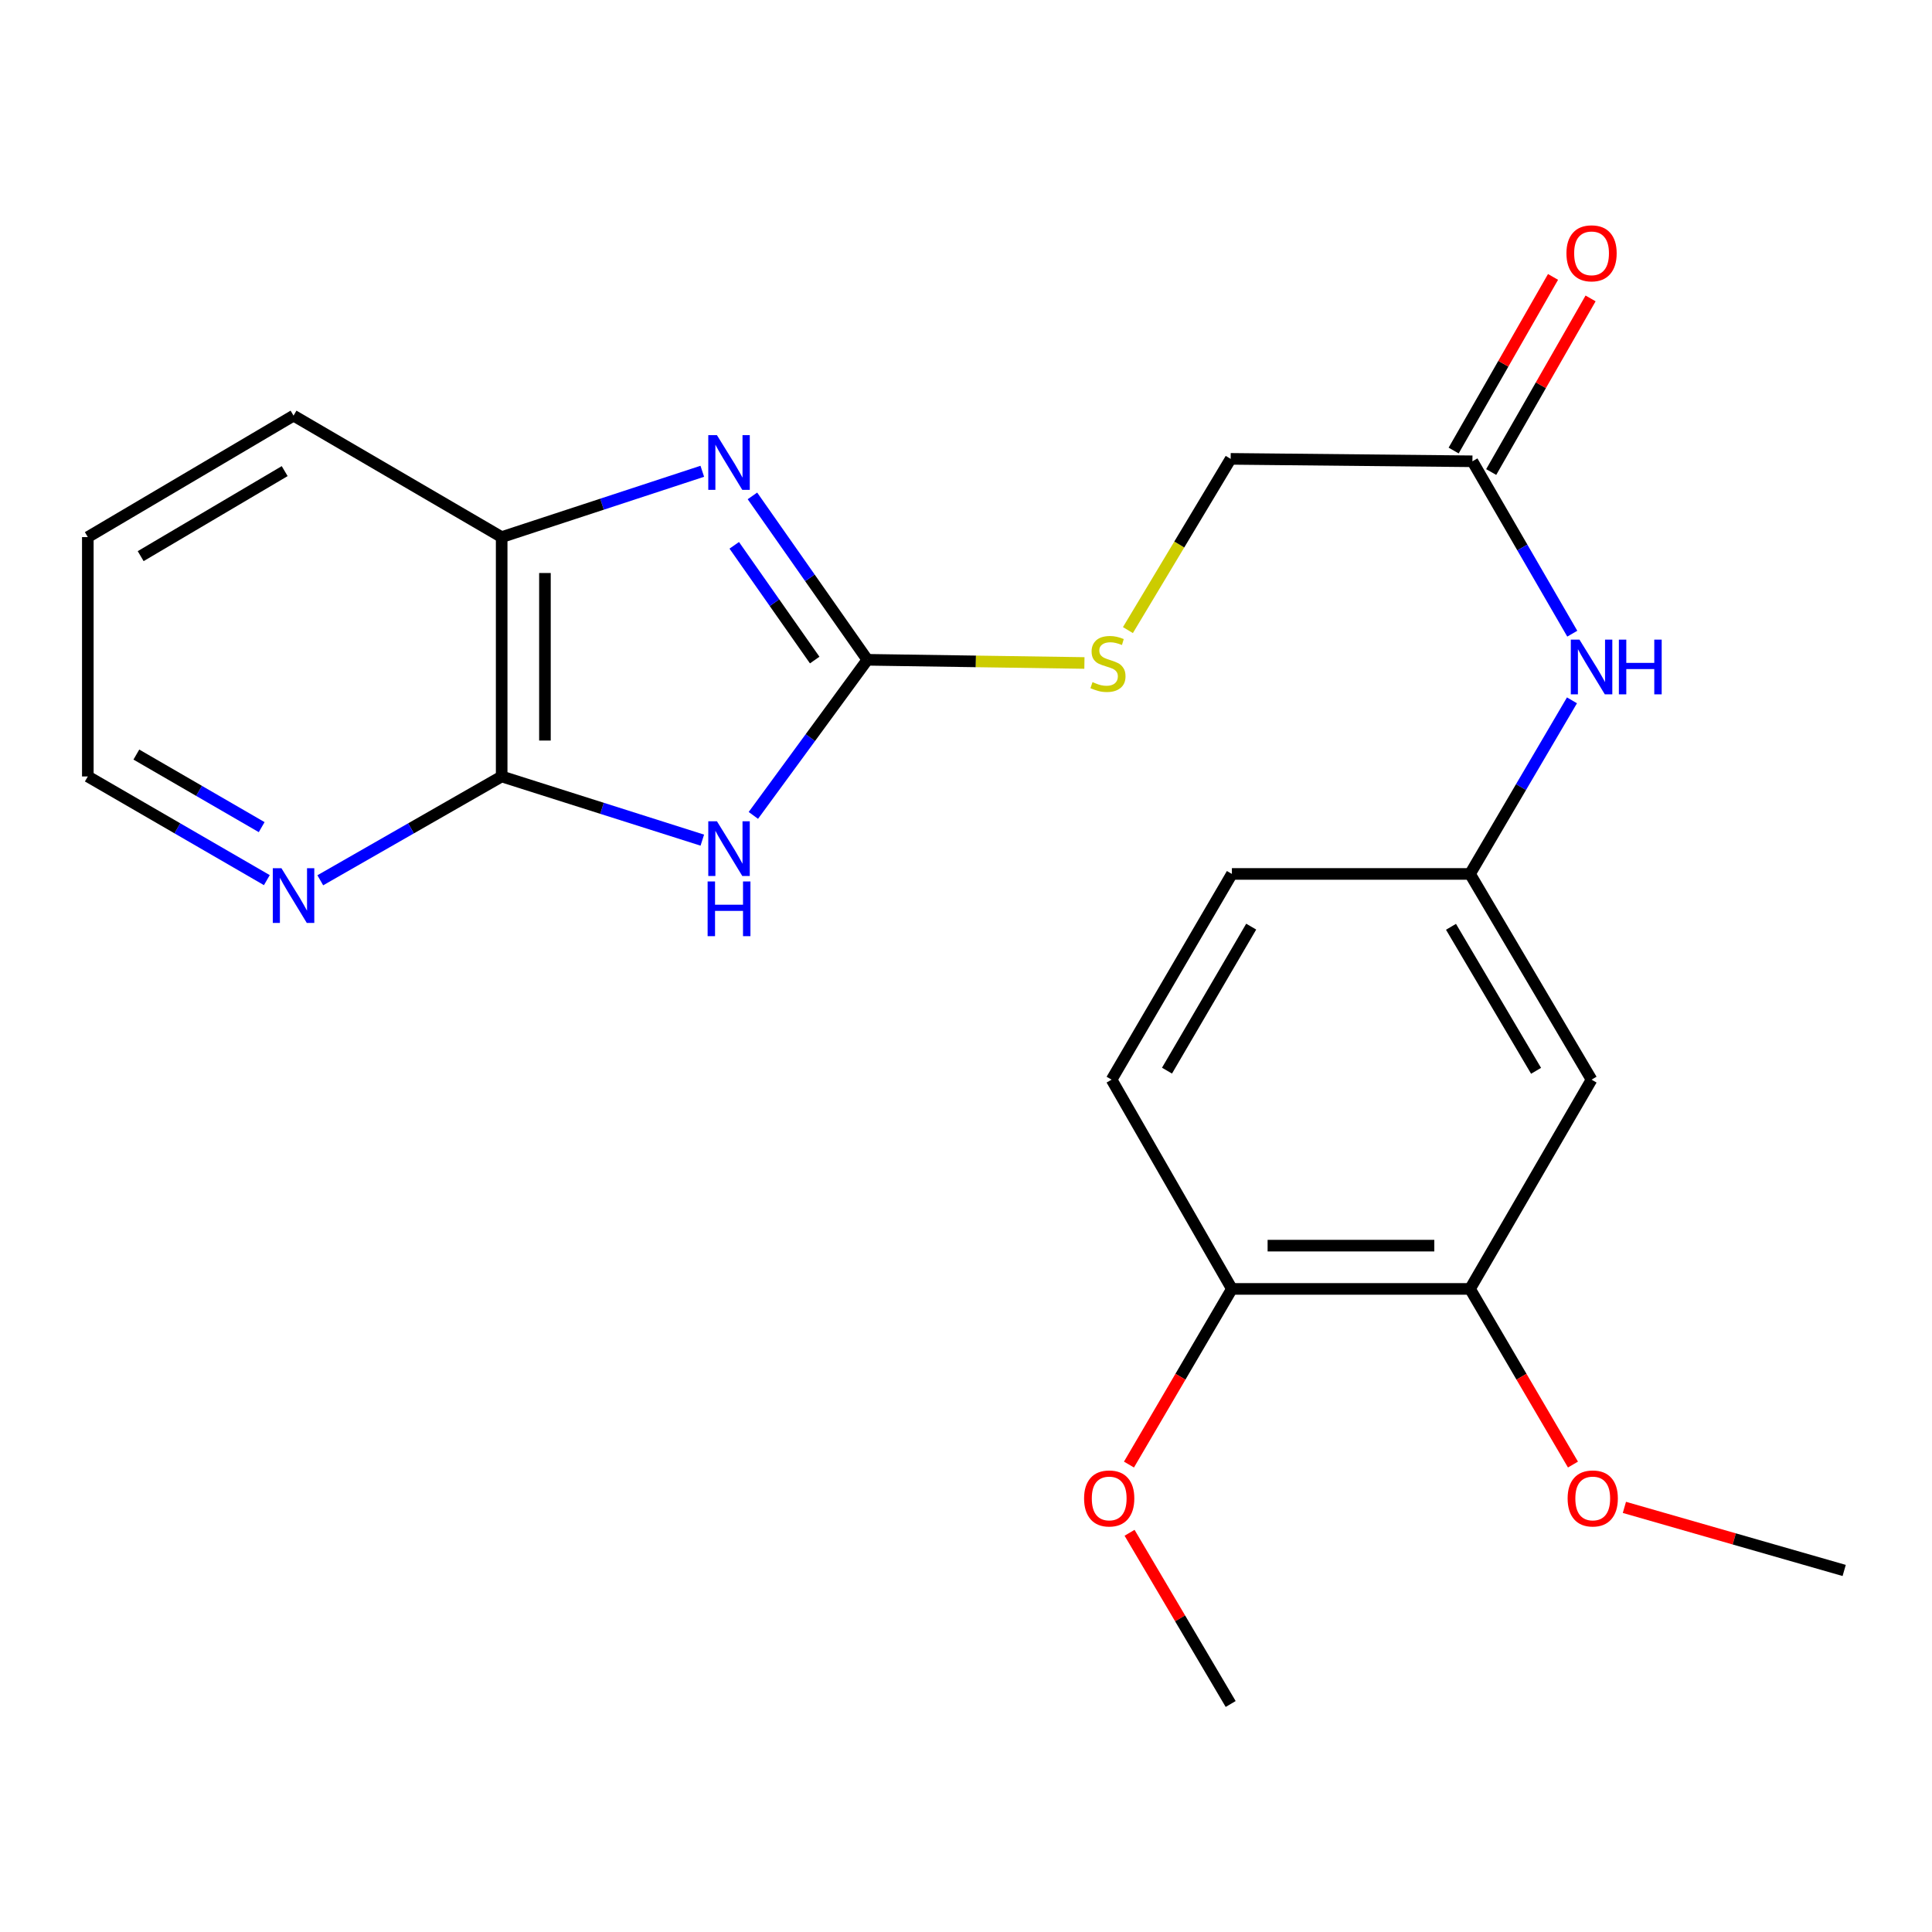 <?xml version='1.0' encoding='iso-8859-1'?>
<svg version='1.1' baseProfile='full'
              xmlns='http://www.w3.org/2000/svg'
                      xmlns:rdkit='http://www.rdkit.org/xml'
                      xmlns:xlink='http://www.w3.org/1999/xlink'
                  xml:space='preserve'
width='1000px' height='1000px' viewBox='0 0 1000 1000'>
<!-- END OF HEADER -->
<rect style='opacity:1.0;fill:#FFFFFF;stroke:none' width='1000' height='1000' x='0' y='0'> </rect>
<path class='bond-0' d='M 389.936,422.057 L 419.443,381.784' style='fill:none;fill-rule:evenodd;stroke:#0000FF;stroke-width:6px;stroke-linecap:butt;stroke-linejoin:miter;stroke-opacity:1' />
<path class='bond-0' d='M 419.443,381.784 L 448.949,341.511' style='fill:none;fill-rule:evenodd;stroke:#000000;stroke-width:6px;stroke-linecap:butt;stroke-linejoin:miter;stroke-opacity:1' />
<path class='bond-2' d='M 363.516,434.857 L 311.59,418.375' style='fill:none;fill-rule:evenodd;stroke:#0000FF;stroke-width:6px;stroke-linecap:butt;stroke-linejoin:miter;stroke-opacity:1' />
<path class='bond-2' d='M 311.59,418.375 L 259.663,401.893' style='fill:none;fill-rule:evenodd;stroke:#000000;stroke-width:6px;stroke-linecap:butt;stroke-linejoin:miter;stroke-opacity:1' />
<path class='bond-1' d='M 448.949,341.511 L 419.204,299.092' style='fill:none;fill-rule:evenodd;stroke:#000000;stroke-width:6px;stroke-linecap:butt;stroke-linejoin:miter;stroke-opacity:1' />
<path class='bond-1' d='M 419.204,299.092 L 389.459,256.674' style='fill:none;fill-rule:evenodd;stroke:#0000FF;stroke-width:6px;stroke-linecap:butt;stroke-linejoin:miter;stroke-opacity:1' />
<path class='bond-1' d='M 421.688,341.644 L 400.867,311.951' style='fill:none;fill-rule:evenodd;stroke:#000000;stroke-width:6px;stroke-linecap:butt;stroke-linejoin:miter;stroke-opacity:1' />
<path class='bond-1' d='M 400.867,311.951 L 380.045,282.258' style='fill:none;fill-rule:evenodd;stroke:#0000FF;stroke-width:6px;stroke-linecap:butt;stroke-linejoin:miter;stroke-opacity:1' />
<path class='bond-8' d='M 448.949,341.511 L 505.12,342.336' style='fill:none;fill-rule:evenodd;stroke:#000000;stroke-width:6px;stroke-linecap:butt;stroke-linejoin:miter;stroke-opacity:1' />
<path class='bond-8' d='M 505.12,342.336 L 561.291,343.16' style='fill:none;fill-rule:evenodd;stroke:#CCCC00;stroke-width:6px;stroke-linecap:butt;stroke-linejoin:miter;stroke-opacity:1' />
<path class='bond-23' d='M 363.507,243.935 L 311.585,260.97' style='fill:none;fill-rule:evenodd;stroke:#0000FF;stroke-width:6px;stroke-linecap:butt;stroke-linejoin:miter;stroke-opacity:1' />
<path class='bond-23' d='M 311.585,260.97 L 259.663,278.005' style='fill:none;fill-rule:evenodd;stroke:#000000;stroke-width:6px;stroke-linecap:butt;stroke-linejoin:miter;stroke-opacity:1' />
<path class='bond-3' d='M 259.663,401.893 L 259.663,278.005' style='fill:none;fill-rule:evenodd;stroke:#000000;stroke-width:6px;stroke-linecap:butt;stroke-linejoin:miter;stroke-opacity:1' />
<path class='bond-3' d='M 282.059,383.31 L 282.059,296.588' style='fill:none;fill-rule:evenodd;stroke:#000000;stroke-width:6px;stroke-linecap:butt;stroke-linejoin:miter;stroke-opacity:1' />
<path class='bond-7' d='M 259.663,401.893 L 212.721,428.764' style='fill:none;fill-rule:evenodd;stroke:#000000;stroke-width:6px;stroke-linecap:butt;stroke-linejoin:miter;stroke-opacity:1' />
<path class='bond-7' d='M 212.721,428.764 L 165.78,455.634' style='fill:none;fill-rule:evenodd;stroke:#0000FF;stroke-width:6px;stroke-linecap:butt;stroke-linejoin:miter;stroke-opacity:1' />
<path class='bond-18' d='M 259.663,278.005 L 151.937,215.133' style='fill:none;fill-rule:evenodd;stroke:#000000;stroke-width:6px;stroke-linecap:butt;stroke-linejoin:miter;stroke-opacity:1' />
<path class='bond-4' d='M 823.788,558.829 L 760.88,452.347' style='fill:none;fill-rule:evenodd;stroke:#000000;stroke-width:6px;stroke-linecap:butt;stroke-linejoin:miter;stroke-opacity:1' />
<path class='bond-4' d='M 795.069,554.249 L 751.033,479.712' style='fill:none;fill-rule:evenodd;stroke:#000000;stroke-width:6px;stroke-linecap:butt;stroke-linejoin:miter;stroke-opacity:1' />
<path class='bond-5' d='M 823.788,558.829 L 760.88,667.14' style='fill:none;fill-rule:evenodd;stroke:#000000;stroke-width:6px;stroke-linecap:butt;stroke-linejoin:miter;stroke-opacity:1' />
<path class='bond-16' d='M 760.88,667.14 L 787.522,712.597' style='fill:none;fill-rule:evenodd;stroke:#000000;stroke-width:6px;stroke-linecap:butt;stroke-linejoin:miter;stroke-opacity:1' />
<path class='bond-16' d='M 787.522,712.597 L 814.164,758.053' style='fill:none;fill-rule:evenodd;stroke:#FF0000;stroke-width:6px;stroke-linecap:butt;stroke-linejoin:miter;stroke-opacity:1' />
<path class='bond-25' d='M 760.88,667.14 L 637.625,667.14' style='fill:none;fill-rule:evenodd;stroke:#000000;stroke-width:6px;stroke-linecap:butt;stroke-linejoin:miter;stroke-opacity:1' />
<path class='bond-25' d='M 742.391,644.744 L 656.113,644.744' style='fill:none;fill-rule:evenodd;stroke:#000000;stroke-width:6px;stroke-linecap:butt;stroke-linejoin:miter;stroke-opacity:1' />
<path class='bond-6' d='M 762.124,238.761 L 636.991,237.505' style='fill:none;fill-rule:evenodd;stroke:#000000;stroke-width:6px;stroke-linecap:butt;stroke-linejoin:miter;stroke-opacity:1' />
<path class='bond-9' d='M 762.124,238.761 L 787.965,283.378' style='fill:none;fill-rule:evenodd;stroke:#000000;stroke-width:6px;stroke-linecap:butt;stroke-linejoin:miter;stroke-opacity:1' />
<path class='bond-9' d='M 787.965,283.378 L 813.806,327.995' style='fill:none;fill-rule:evenodd;stroke:#0000FF;stroke-width:6px;stroke-linecap:butt;stroke-linejoin:miter;stroke-opacity:1' />
<path class='bond-12' d='M 771.842,244.324 L 797.562,199.393' style='fill:none;fill-rule:evenodd;stroke:#000000;stroke-width:6px;stroke-linecap:butt;stroke-linejoin:miter;stroke-opacity:1' />
<path class='bond-12' d='M 797.562,199.393 L 823.282,154.461' style='fill:none;fill-rule:evenodd;stroke:#FF0000;stroke-width:6px;stroke-linecap:butt;stroke-linejoin:miter;stroke-opacity:1' />
<path class='bond-12' d='M 752.405,233.198 L 778.125,188.267' style='fill:none;fill-rule:evenodd;stroke:#000000;stroke-width:6px;stroke-linecap:butt;stroke-linejoin:miter;stroke-opacity:1' />
<path class='bond-12' d='M 778.125,188.267 L 803.845,143.335' style='fill:none;fill-rule:evenodd;stroke:#FF0000;stroke-width:6px;stroke-linecap:butt;stroke-linejoin:miter;stroke-opacity:1' />
<path class='bond-19' d='M 138.12,455.557 L 91.787,428.725' style='fill:none;fill-rule:evenodd;stroke:#0000FF;stroke-width:6px;stroke-linecap:butt;stroke-linejoin:miter;stroke-opacity:1' />
<path class='bond-19' d='M 91.787,428.725 L 45.455,401.893' style='fill:none;fill-rule:evenodd;stroke:#000000;stroke-width:6px;stroke-linecap:butt;stroke-linejoin:miter;stroke-opacity:1' />
<path class='bond-19' d='M 135.444,428.126 L 103.011,409.344' style='fill:none;fill-rule:evenodd;stroke:#0000FF;stroke-width:6px;stroke-linecap:butt;stroke-linejoin:miter;stroke-opacity:1' />
<path class='bond-19' d='M 103.011,409.344 L 70.578,390.562' style='fill:none;fill-rule:evenodd;stroke:#000000;stroke-width:6px;stroke-linecap:butt;stroke-linejoin:miter;stroke-opacity:1' />
<path class='bond-14' d='M 583.809,326.134 L 610.4,281.819' style='fill:none;fill-rule:evenodd;stroke:#CCCC00;stroke-width:6px;stroke-linecap:butt;stroke-linejoin:miter;stroke-opacity:1' />
<path class='bond-14' d='M 610.4,281.819 L 636.991,237.505' style='fill:none;fill-rule:evenodd;stroke:#000000;stroke-width:6px;stroke-linecap:butt;stroke-linejoin:miter;stroke-opacity:1' />
<path class='bond-10' d='M 813.648,362.496 L 787.264,407.422' style='fill:none;fill-rule:evenodd;stroke:#0000FF;stroke-width:6px;stroke-linecap:butt;stroke-linejoin:miter;stroke-opacity:1' />
<path class='bond-10' d='M 787.264,407.422 L 760.88,452.347' style='fill:none;fill-rule:evenodd;stroke:#000000;stroke-width:6px;stroke-linecap:butt;stroke-linejoin:miter;stroke-opacity:1' />
<path class='bond-15' d='M 760.88,452.347 L 637.625,452.347' style='fill:none;fill-rule:evenodd;stroke:#000000;stroke-width:6px;stroke-linecap:butt;stroke-linejoin:miter;stroke-opacity:1' />
<path class='bond-11' d='M 637.625,667.14 L 575.364,558.829' style='fill:none;fill-rule:evenodd;stroke:#000000;stroke-width:6px;stroke-linecap:butt;stroke-linejoin:miter;stroke-opacity:1' />
<path class='bond-17' d='M 637.625,667.14 L 610.988,712.597' style='fill:none;fill-rule:evenodd;stroke:#000000;stroke-width:6px;stroke-linecap:butt;stroke-linejoin:miter;stroke-opacity:1' />
<path class='bond-17' d='M 610.988,712.597 L 584.351,758.053' style='fill:none;fill-rule:evenodd;stroke:#FF0000;stroke-width:6px;stroke-linecap:butt;stroke-linejoin:miter;stroke-opacity:1' />
<path class='bond-13' d='M 575.364,558.829 L 637.625,452.347' style='fill:none;fill-rule:evenodd;stroke:#000000;stroke-width:6px;stroke-linecap:butt;stroke-linejoin:miter;stroke-opacity:1' />
<path class='bond-13' d='M 604.037,554.162 L 647.62,479.624' style='fill:none;fill-rule:evenodd;stroke:#000000;stroke-width:6px;stroke-linecap:butt;stroke-linejoin:miter;stroke-opacity:1' />
<path class='bond-20' d='M 840.783,780.216 L 897.664,796.541' style='fill:none;fill-rule:evenodd;stroke:#FF0000;stroke-width:6px;stroke-linecap:butt;stroke-linejoin:miter;stroke-opacity:1' />
<path class='bond-20' d='M 897.664,796.541 L 954.545,812.866' style='fill:none;fill-rule:evenodd;stroke:#000000;stroke-width:6px;stroke-linecap:butt;stroke-linejoin:miter;stroke-opacity:1' />
<path class='bond-21' d='M 584.661,793.365 L 610.826,837.674' style='fill:none;fill-rule:evenodd;stroke:#FF0000;stroke-width:6px;stroke-linecap:butt;stroke-linejoin:miter;stroke-opacity:1' />
<path class='bond-21' d='M 610.826,837.674 L 636.991,881.983' style='fill:none;fill-rule:evenodd;stroke:#000000;stroke-width:6px;stroke-linecap:butt;stroke-linejoin:miter;stroke-opacity:1' />
<path class='bond-24' d='M 151.937,215.133 L 45.455,278.005' style='fill:none;fill-rule:evenodd;stroke:#000000;stroke-width:6px;stroke-linecap:butt;stroke-linejoin:miter;stroke-opacity:1' />
<path class='bond-24' d='M 147.351,243.849 L 72.814,287.859' style='fill:none;fill-rule:evenodd;stroke:#000000;stroke-width:6px;stroke-linecap:butt;stroke-linejoin:miter;stroke-opacity:1' />
<path class='bond-22' d='M 45.455,401.893 L 45.455,278.005' style='fill:none;fill-rule:evenodd;stroke:#000000;stroke-width:6px;stroke-linecap:butt;stroke-linejoin:miter;stroke-opacity:1' />
<path  class='atom-0' d='M 371.083 425.086
L 380.363 440.086
Q 381.283 441.566, 382.763 444.246
Q 384.243 446.926, 384.323 447.086
L 384.323 425.086
L 388.083 425.086
L 388.083 453.406
L 384.203 453.406
L 374.243 437.006
Q 373.083 435.086, 371.843 432.886
Q 370.643 430.686, 370.283 430.006
L 370.283 453.406
L 366.603 453.406
L 366.603 425.086
L 371.083 425.086
' fill='#0000FF'/>
<path  class='atom-0' d='M 366.263 456.238
L 370.103 456.238
L 370.103 468.278
L 384.583 468.278
L 384.583 456.238
L 388.423 456.238
L 388.423 484.558
L 384.583 484.558
L 384.583 471.478
L 370.103 471.478
L 370.103 484.558
L 366.263 484.558
L 366.263 456.238
' fill='#0000FF'/>
<path  class='atom-2' d='M 371.083 225.236
L 380.363 240.236
Q 381.283 241.716, 382.763 244.396
Q 384.243 247.076, 384.323 247.236
L 384.323 225.236
L 388.083 225.236
L 388.083 253.556
L 384.203 253.556
L 374.243 237.156
Q 373.083 235.236, 371.843 233.036
Q 370.643 230.836, 370.283 230.156
L 370.283 253.556
L 366.603 253.556
L 366.603 225.236
L 371.083 225.236
' fill='#0000FF'/>
<path  class='atom-8' d='M 145.677 449.398
L 154.957 464.398
Q 155.877 465.878, 157.357 468.558
Q 158.837 471.238, 158.917 471.398
L 158.917 449.398
L 162.677 449.398
L 162.677 477.718
L 158.797 477.718
L 148.837 461.318
Q 147.677 459.398, 146.437 457.198
Q 145.237 454.998, 144.877 454.318
L 144.877 477.718
L 141.197 477.718
L 141.197 449.398
L 145.677 449.398
' fill='#0000FF'/>
<path  class='atom-9' d='M 565.485 353.06
Q 565.805 353.18, 567.125 353.74
Q 568.445 354.3, 569.885 354.66
Q 571.365 354.98, 572.805 354.98
Q 575.485 354.98, 577.045 353.7
Q 578.605 352.38, 578.605 350.1
Q 578.605 348.54, 577.805 347.58
Q 577.045 346.62, 575.845 346.1
Q 574.645 345.58, 572.645 344.98
Q 570.125 344.22, 568.605 343.5
Q 567.125 342.78, 566.045 341.26
Q 565.005 339.74, 565.005 337.18
Q 565.005 333.62, 567.405 331.42
Q 569.845 329.22, 574.645 329.22
Q 577.925 329.22, 581.645 330.78
L 580.725 333.86
Q 577.325 332.46, 574.765 332.46
Q 572.005 332.46, 570.485 333.62
Q 568.965 334.74, 569.005 336.7
Q 569.005 338.22, 569.765 339.14
Q 570.565 340.06, 571.685 340.58
Q 572.845 341.1, 574.765 341.7
Q 577.325 342.5, 578.845 343.3
Q 580.365 344.1, 581.445 345.74
Q 582.565 347.34, 582.565 350.1
Q 582.565 354.02, 579.925 356.14
Q 577.325 358.22, 572.965 358.22
Q 570.445 358.22, 568.525 357.66
Q 566.645 357.14, 564.405 356.22
L 565.485 353.06
' fill='#CCCC00'/>
<path  class='atom-10' d='M 817.528 331.071
L 826.808 346.071
Q 827.728 347.551, 829.208 350.231
Q 830.688 352.911, 830.768 353.071
L 830.768 331.071
L 834.528 331.071
L 834.528 359.391
L 830.648 359.391
L 820.688 342.991
Q 819.528 341.071, 818.288 338.871
Q 817.088 336.671, 816.728 335.991
L 816.728 359.391
L 813.048 359.391
L 813.048 331.071
L 817.528 331.071
' fill='#0000FF'/>
<path  class='atom-10' d='M 837.928 331.071
L 841.768 331.071
L 841.768 343.111
L 856.248 343.111
L 856.248 331.071
L 860.088 331.071
L 860.088 359.391
L 856.248 359.391
L 856.248 346.311
L 841.768 346.311
L 841.768 359.391
L 837.928 359.391
L 837.928 331.071
' fill='#0000FF'/>
<path  class='atom-13' d='M 810.788 131.115
Q 810.788 124.315, 814.148 120.515
Q 817.508 116.715, 823.788 116.715
Q 830.068 116.715, 833.428 120.515
Q 836.788 124.315, 836.788 131.115
Q 836.788 137.995, 833.388 141.915
Q 829.988 145.795, 823.788 145.795
Q 817.548 145.795, 814.148 141.915
Q 810.788 138.035, 810.788 131.115
M 823.788 142.595
Q 828.108 142.595, 830.428 139.715
Q 832.788 136.795, 832.788 131.115
Q 832.788 125.555, 830.428 122.755
Q 828.108 119.915, 823.788 119.915
Q 819.468 119.915, 817.108 122.715
Q 814.788 125.515, 814.788 131.115
Q 814.788 136.835, 817.108 139.715
Q 819.468 142.595, 823.788 142.595
' fill='#FF0000'/>
<path  class='atom-17' d='M 811.398 775.594
Q 811.398 768.794, 814.758 764.994
Q 818.118 761.194, 824.398 761.194
Q 830.678 761.194, 834.038 764.994
Q 837.398 768.794, 837.398 775.594
Q 837.398 782.474, 833.998 786.394
Q 830.598 790.274, 824.398 790.274
Q 818.158 790.274, 814.758 786.394
Q 811.398 782.514, 811.398 775.594
M 824.398 787.074
Q 828.718 787.074, 831.038 784.194
Q 833.398 781.274, 833.398 775.594
Q 833.398 770.034, 831.038 767.234
Q 828.718 764.394, 824.398 764.394
Q 820.078 764.394, 817.718 767.194
Q 815.398 769.994, 815.398 775.594
Q 815.398 781.314, 817.718 784.194
Q 820.078 787.074, 824.398 787.074
' fill='#FF0000'/>
<path  class='atom-18' d='M 561.119 775.594
Q 561.119 768.794, 564.479 764.994
Q 567.839 761.194, 574.119 761.194
Q 580.399 761.194, 583.759 764.994
Q 587.119 768.794, 587.119 775.594
Q 587.119 782.474, 583.719 786.394
Q 580.319 790.274, 574.119 790.274
Q 567.879 790.274, 564.479 786.394
Q 561.119 782.514, 561.119 775.594
M 574.119 787.074
Q 578.439 787.074, 580.759 784.194
Q 583.119 781.274, 583.119 775.594
Q 583.119 770.034, 580.759 767.234
Q 578.439 764.394, 574.119 764.394
Q 569.799 764.394, 567.439 767.194
Q 565.119 769.994, 565.119 775.594
Q 565.119 781.314, 567.439 784.194
Q 569.799 787.074, 574.119 787.074
' fill='#FF0000'/>
</svg>

